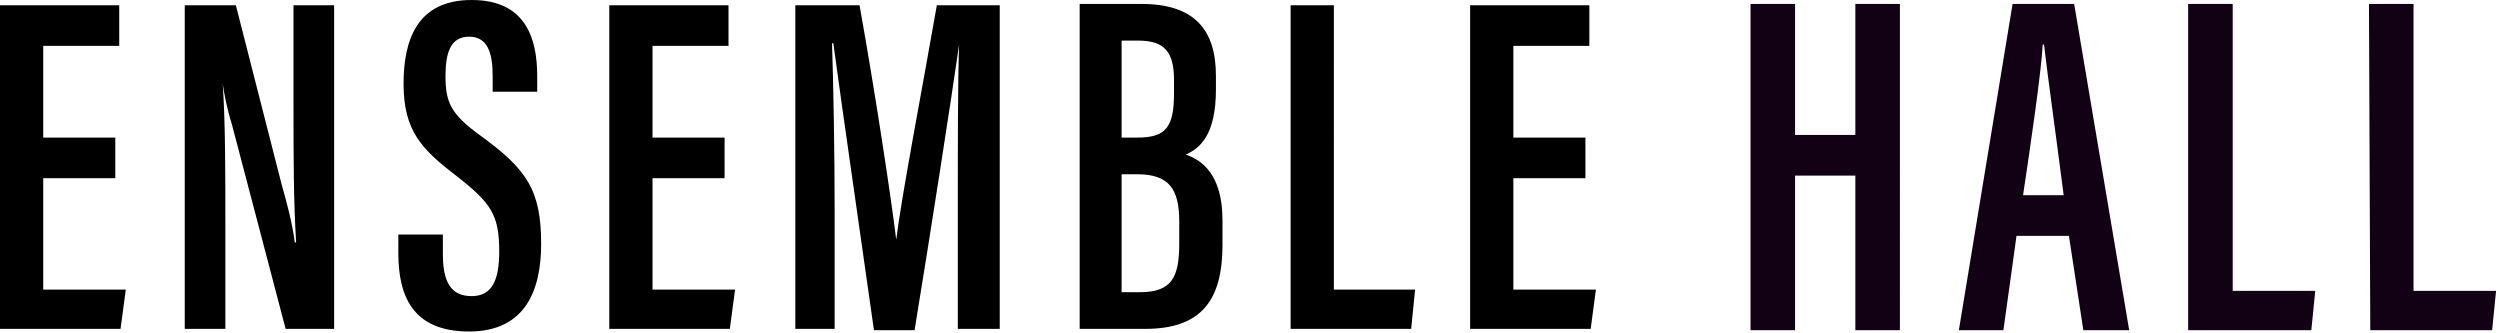 <?xml version="1.0" encoding="utf-8"?>
<!-- Generator: Adobe Illustrator 25.4.8, SVG Export Plug-In . SVG Version: 6.00 Build 0)  -->
<svg version="1.1" id="レイヤー_1" xmlns="http://www.w3.org/2000/svg" xmlns:xlink="http://www.w3.org/1999/xlink" x="0px"
	 y="0px" viewBox="0 0 190.8 25.4" style="enable-background:new 0 0 190.8 25.4;" xml:space="preserve">
<style type="text/css">
	.st0{fill:#120015;}
</style>
<path d="M8.8,10.5H3.3v-7h5.8V0.4H0v24.7h9.2l0.4-3H3.3v-8.5h5.5L8.8,10.5z M17.2,25.1v-7.6c0-4.5,0-8.1-0.2-11.1h0
	c0.1,0.7,0.3,1.8,0.7,3.1l4.1,15.6h3.7V0.4h-3.1v7.4c0,4,0,7.5,0.2,10.7h-0.1c-0.2-1.5-0.6-3-1-4.4L18,0.4h-3.9v24.7H17.2z
	 M30.4,17.9v1.4c0,3.3,1.1,6,5.4,6c4.4,0,5.5-3.3,5.5-6.7c0-4.1-1.1-5.7-4.7-8.3c-2.2-1.6-2.6-2.5-2.6-4.5c0-1.8,0.4-3,1.8-3
	s1.8,1.2,1.8,3V7H41V5.8C41,2.9,40.1,0,36,0c-4.2,0-5.2,3.1-5.2,6.4c0,3.6,1.4,5,4,7c2.7,2.1,3.3,3,3.3,5.8c0,2.1-0.5,3.4-2.1,3.4
	c-1.6,0-2.2-1.1-2.2-3.2v-1.5L30.4,17.9z M55.3,10.5h-5.5v-7h5.8V0.4h-9.1v24.7h9.2l0.4-3h-6.3v-8.5h5.5L55.3,10.5z M73.1,25.1h3.2
	V0.4h-4.8c-1.1,6.3-2.7,14.6-3.1,17.9h0C68,15,66.8,7.1,65.6,0.4h-4.9v24.7h3v-9.1c0-4.3-0.1-9.8-0.2-12.7h0.1
	c0.6,4.5,2.2,15.5,3.1,21.9h3.1c1.2-7.3,2.8-17.6,3.4-21.8h0c-0.1,2.7-0.1,7.8-0.1,12.2V25.1z M82.4,25.1h5c4.3,0,5.9-2.2,5.9-6.4
	v-1.9c0-3.5-1.6-4.6-2.8-5c1.1-0.5,2.3-1.5,2.3-5v-1c0-3.5-1.6-5.5-5.7-5.5h-4.7L82.4,25.1z M85.6,10.6V3.1h1.3c2,0,2.7,0.9,2.7,3v1
	c0,2.6-0.6,3.4-2.8,3.4H85.6z M85.6,13.3h1.2c2.4,0,3.2,1.1,3.2,3.6v1.7c0,2.6-0.6,3.7-3,3.7h-1.4L85.6,13.3z M98.5,25.1h9.2l0.3-3
	h-6.2V0.4h-3.3V25.1z M121,10.5h-5.5v-7h5.8V0.4h-9.1v24.7h9.2l0.4-3h-6.3v-8.5h5.5V10.5z"/>
<path id="パス_1401" class="st0" d="M133.6,25.2h3.4V13.4h4.6v11.8h3.4V0.3h-3.4v10H137v-10h-3.4V25.2z M157.9,18l1.1,7.2h3.5
	l-4.2-24.9h-4.7l-4.1,24.9h3.4l1-7.2H157.9z M154.4,14.9c0.6-4,1.4-9.5,1.5-11.5h0.1c0.3,2.6,0.9,6.8,1.5,11.5H154.4z M167.1,25.2
	h9.3l0.3-3h-6.3V0.3h-3.4V25.2z M180.9,25.2h9.3l0.3-3h-6.3V0.3h-3.4L180.9,25.2z"/>
</svg>
